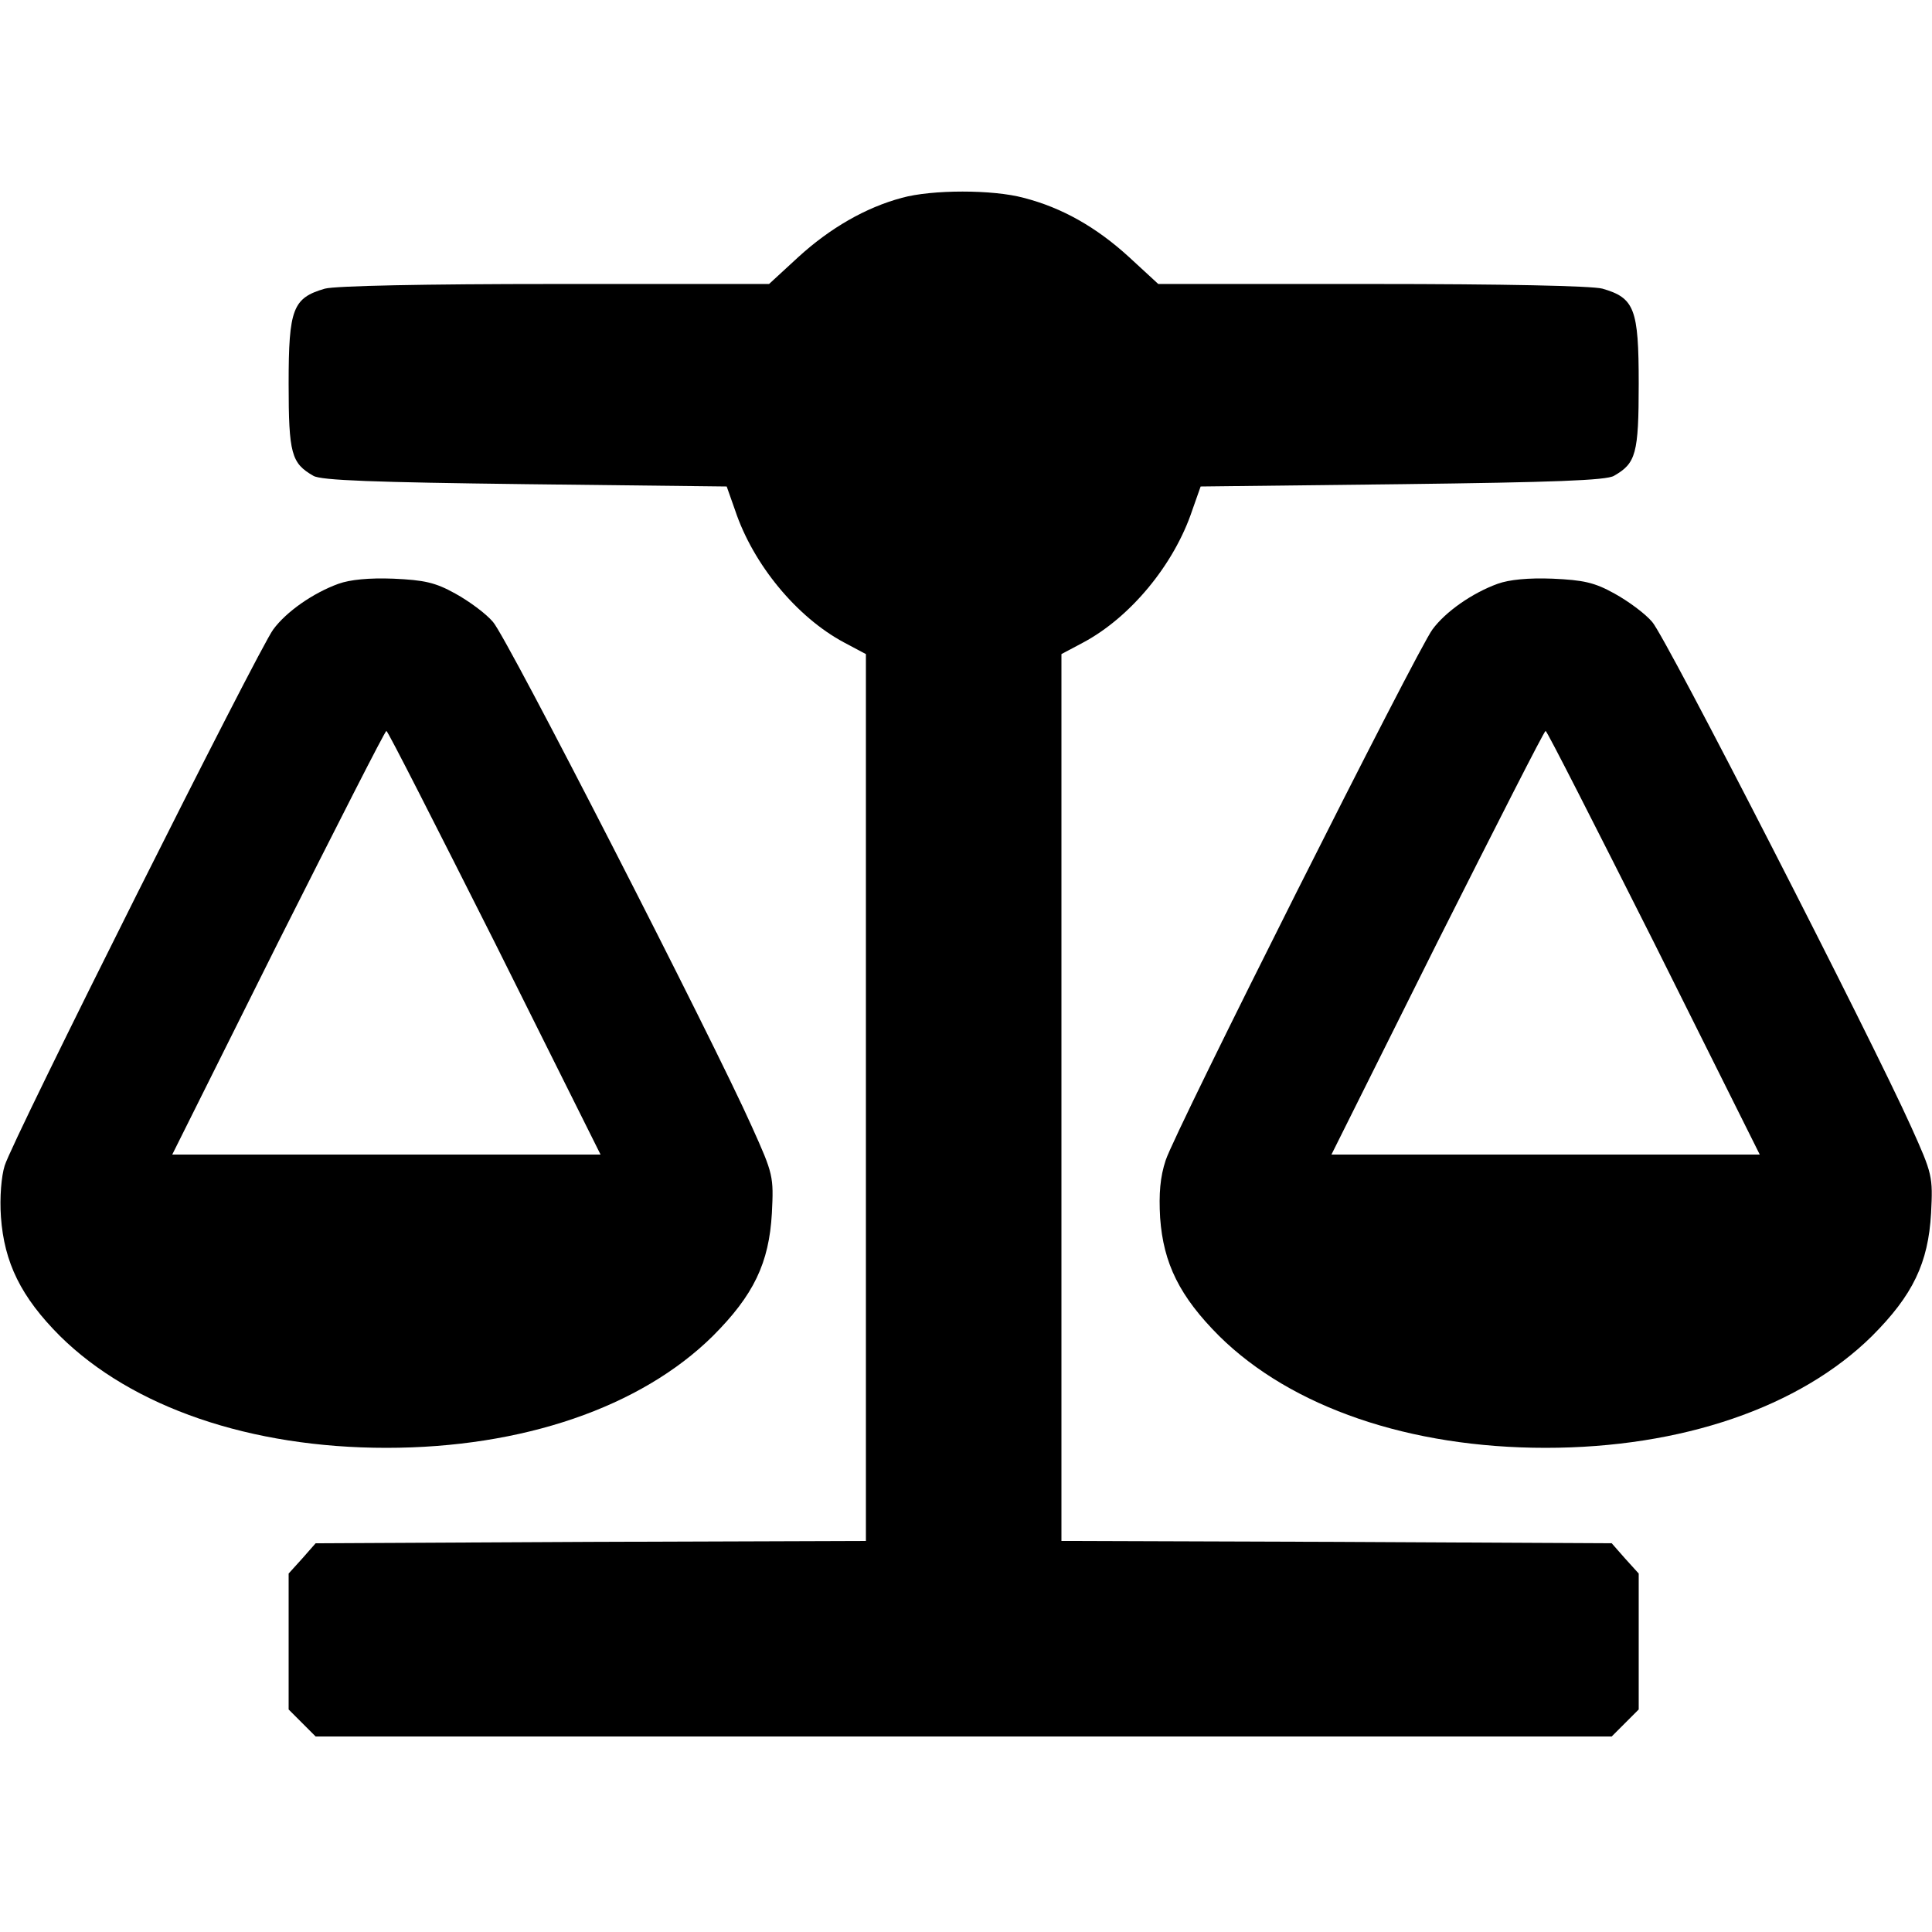 <?xml version="1.0" standalone="no"?>
<!DOCTYPE svg PUBLIC "-//W3C//DTD SVG 20010904//EN"
 "http://www.w3.org/TR/2001/REC-SVG-20010904/DTD/svg10.dtd">
<svg version="1.0" xmlns="http://www.w3.org/2000/svg"
 width="415pt" height="415pt" viewBox="0 0 415 415"
 preserveAspectRatio="xMidYMid meet">
<g transform="translate(0,415) scale(0.1,-0.1)"
fill="#000000" stroke="none">
<path d="M1937 3725 c-78 -21 -154 -65 -222 -127 l-63 -58 -459 0 c-283 0
-472 -4 -495 -10 -69 -20 -78 -43 -78 -204 0 -151 6 -171 53 -198 16 -10 133
-14 455 -18 l433 -5 18 -51 c39 -117 133 -230 234 -284 l47 -25 0 -952 0 -953
-591 -2 -591 -3 -29 -33 -29 -32 0 -146 0 -146 29 -29 29 -29 1392 0 1392 0
29 29 29 29 0 146 0 146 -29 32 -29 33 -591 3 -591 2 0 953 0 952 47 25 c101
54 195 167 234 284 l18 51 433 5 c322 4 439 8 455 18 47 27 53 47 53 198 0
161 -9 184 -78 204 -23 6 -212 10 -495 10 l-459 0 -63 58 c-70 64 -144 106
-226 127 -66 18 -197 18 -262 0z"/>
<path d="M727 2896 c-55 -20 -112 -60 -140 -98 -31 -41 -561 -1098 -577 -1152
-7 -22 -11 -68 -8 -110 7 -98 43 -172 127 -256 155 -153 409 -240 701 -240
292 0 546 87 701 240 88 88 121 157 127 264 4 79 3 84 -43 186 -83 186 -526
1051 -556 1084 -15 18 -52 45 -81 61 -43 24 -67 29 -133 32 -52 2 -93 -2 -118
-11z m336 -771 l227 -455 -460 0 -460 0 227 455 c126 250 230 455 233 455 3 0
107 -205 233 -455z"/>
<path d="M3217 2896 c-55 -20 -112 -60 -140 -98 -33 -44 -552 -1076 -573
-1140 -12 -36 -15 -72 -12 -124 7 -98 42 -169 127 -254 155 -153 409 -240 701
-240 292 0 546 87 701 240 88 88 121 157 127 264 4 79 3 84 -43 186 -84 187
-527 1052 -556 1084 -15 18 -52 45 -81 61 -43 24 -67 29 -133 32 -52 2 -93 -2
-118 -11z m336 -771 l227 -455 -460 0 -460 0 227 455 c126 250 230 455 233
455 3 0 107 -205 233 -455z"/>
</g>
</svg>

